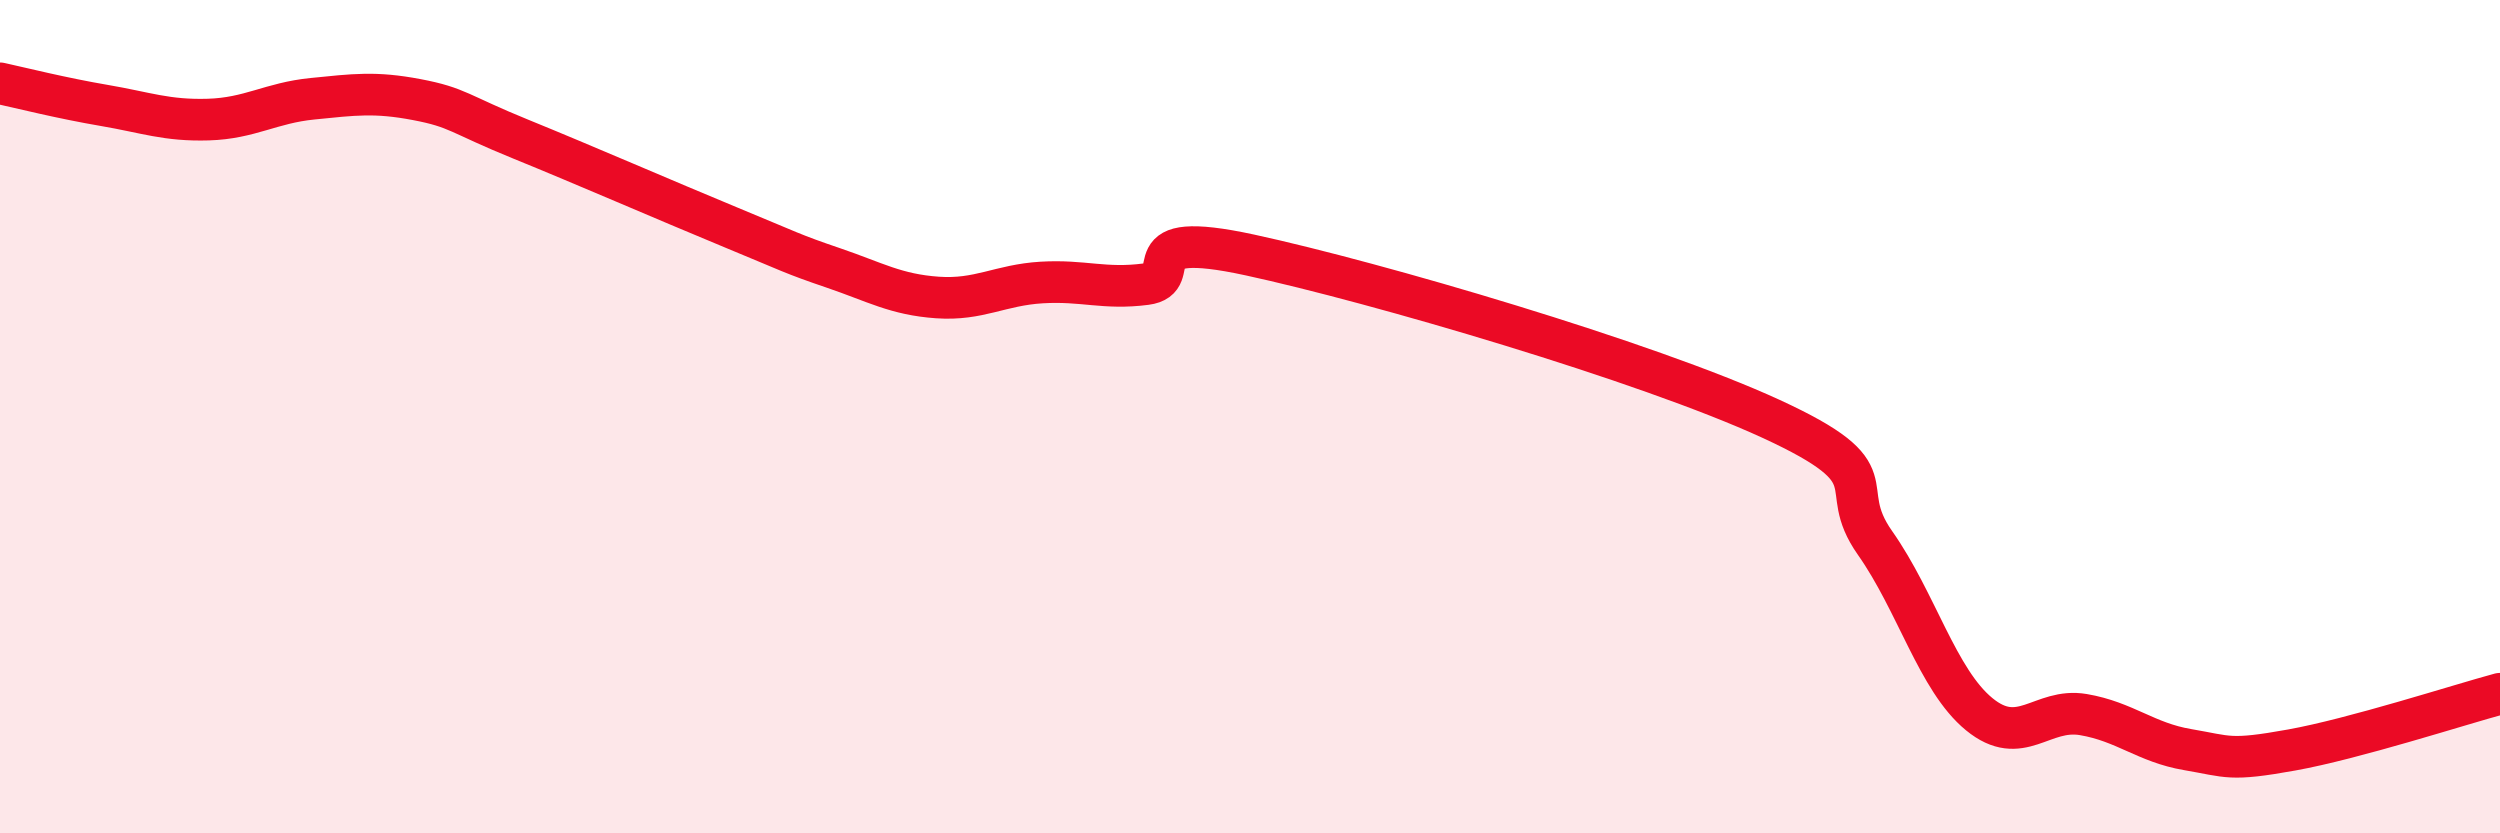 
    <svg width="60" height="20" viewBox="0 0 60 20" xmlns="http://www.w3.org/2000/svg">
      <path
        d="M 0,2 C 0.5,2.11 1.5,2.36 2.5,2.53 C 3.5,2.7 4,2.9 5,2.87 C 6,2.84 6.5,2.47 7.5,2.37 C 8.5,2.27 9,2.2 10,2.39 C 11,2.58 11,2.73 12.5,3.34 C 14,3.95 16,4.82 17.5,5.44 C 19,6.06 19,6.09 20,6.43 C 21,6.77 21.5,7.07 22.5,7.14 C 23.5,7.21 24,6.84 25,6.78 C 26,6.72 26.5,6.95 27.5,6.82 C 28.5,6.69 27,5.47 30,6.12 C 33,6.77 39.5,8.67 42.5,10.05 C 45.5,11.43 44,11.61 45,13.03 C 46,14.45 46.5,16.32 47.5,17.14 C 48.5,17.96 49,16.98 50,17.15 C 51,17.32 51.5,17.82 52.5,17.99 C 53.5,18.16 53.5,18.27 55,18 C 56.5,17.73 59,16.92 60,16.65L60 20L0 20Z"
        fill="#EB0A25"
        opacity="0.1"
        stroke-linecap="round"
        stroke-linejoin="round"
      />
      <path
        d="M 0,2 C 0.5,2.11 1.5,2.36 2.5,2.53 C 3.5,2.7 4,2.9 5,2.87 C 6,2.84 6.5,2.47 7.5,2.37 C 8.5,2.27 9,2.2 10,2.39 C 11,2.58 11,2.73 12.5,3.34 C 14,3.95 16,4.82 17.5,5.44 C 19,6.06 19,6.09 20,6.43 C 21,6.77 21.5,7.07 22.5,7.14 C 23.5,7.21 24,6.84 25,6.78 C 26,6.72 26.5,6.95 27.5,6.82 C 28.5,6.69 27,5.47 30,6.12 C 33,6.77 39.5,8.67 42.5,10.05 C 45.5,11.43 44,11.61 45,13.03 C 46,14.45 46.5,16.32 47.5,17.14 C 48.5,17.96 49,16.98 50,17.15 C 51,17.32 51.5,17.82 52.5,17.99 C 53.5,18.16 53.5,18.27 55,18 C 56.5,17.73 59,16.92 60,16.65"
        stroke="#EB0A25"
        stroke-width="1"
        fill="none"
        stroke-linecap="round"
        stroke-linejoin="round"
      />
    </svg>
  